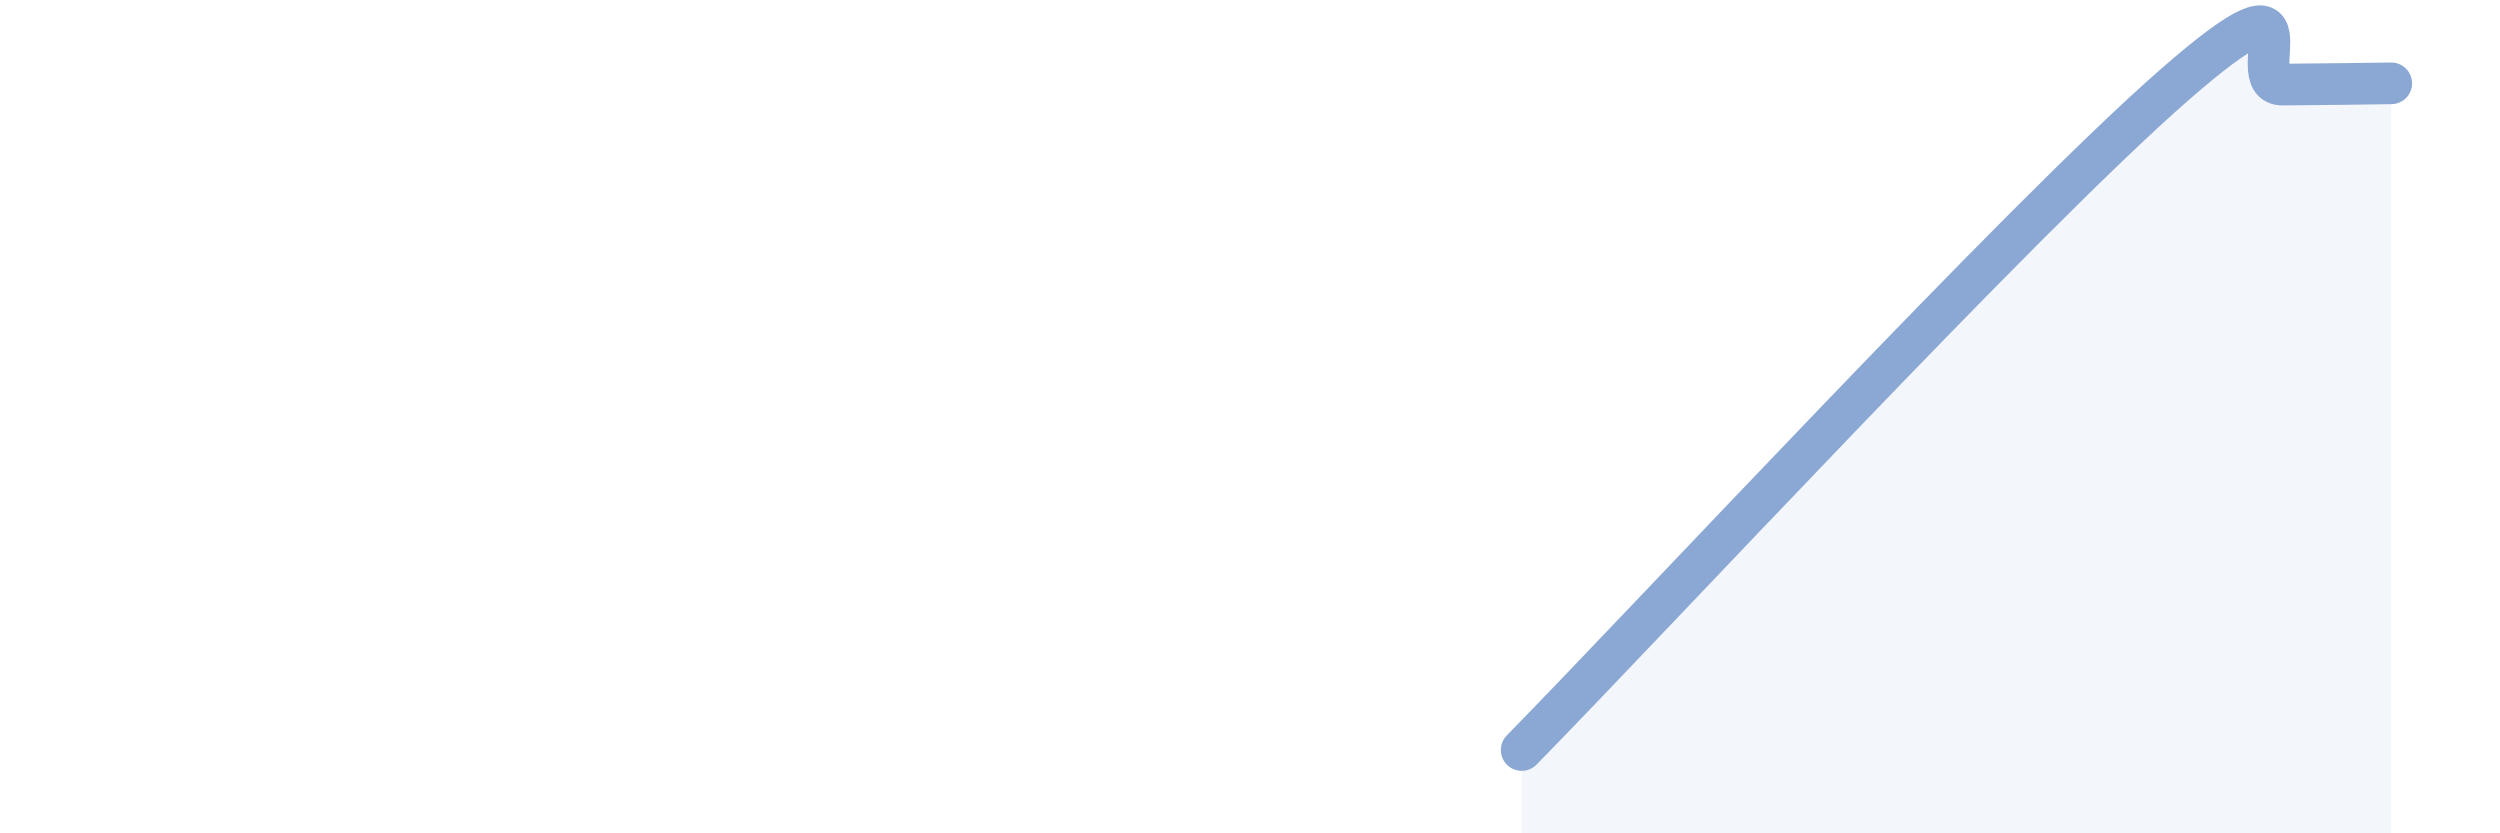
    <svg width="60" height="20" viewBox="0 0 60 20" xmlns="http://www.w3.org/2000/svg">
      <path
        d="M 36.52,18 C 39.65,14.81 48.52,5.24 52.17,2.05 C 55.82,-1.14 53.74,2.04 54.78,2.03 C 55.82,2.02 56.87,2.01 57.39,2L57.39 20L36.52 20Z"
        fill="#8ba7d3"
        opacity="0.1"
        stroke-linecap="round"
        stroke-linejoin="round"
      />
      <path
        d="M 36.52,18 C 39.65,14.81 48.52,5.24 52.17,2.05 C 55.82,-1.14 53.74,2.04 54.78,2.03 C 55.82,2.02 56.87,2.01 57.39,2"
        stroke="#8ba7d3"
        stroke-width="1"
        fill="none"
        stroke-linecap="round"
        stroke-linejoin="round"
      />
    </svg>
  